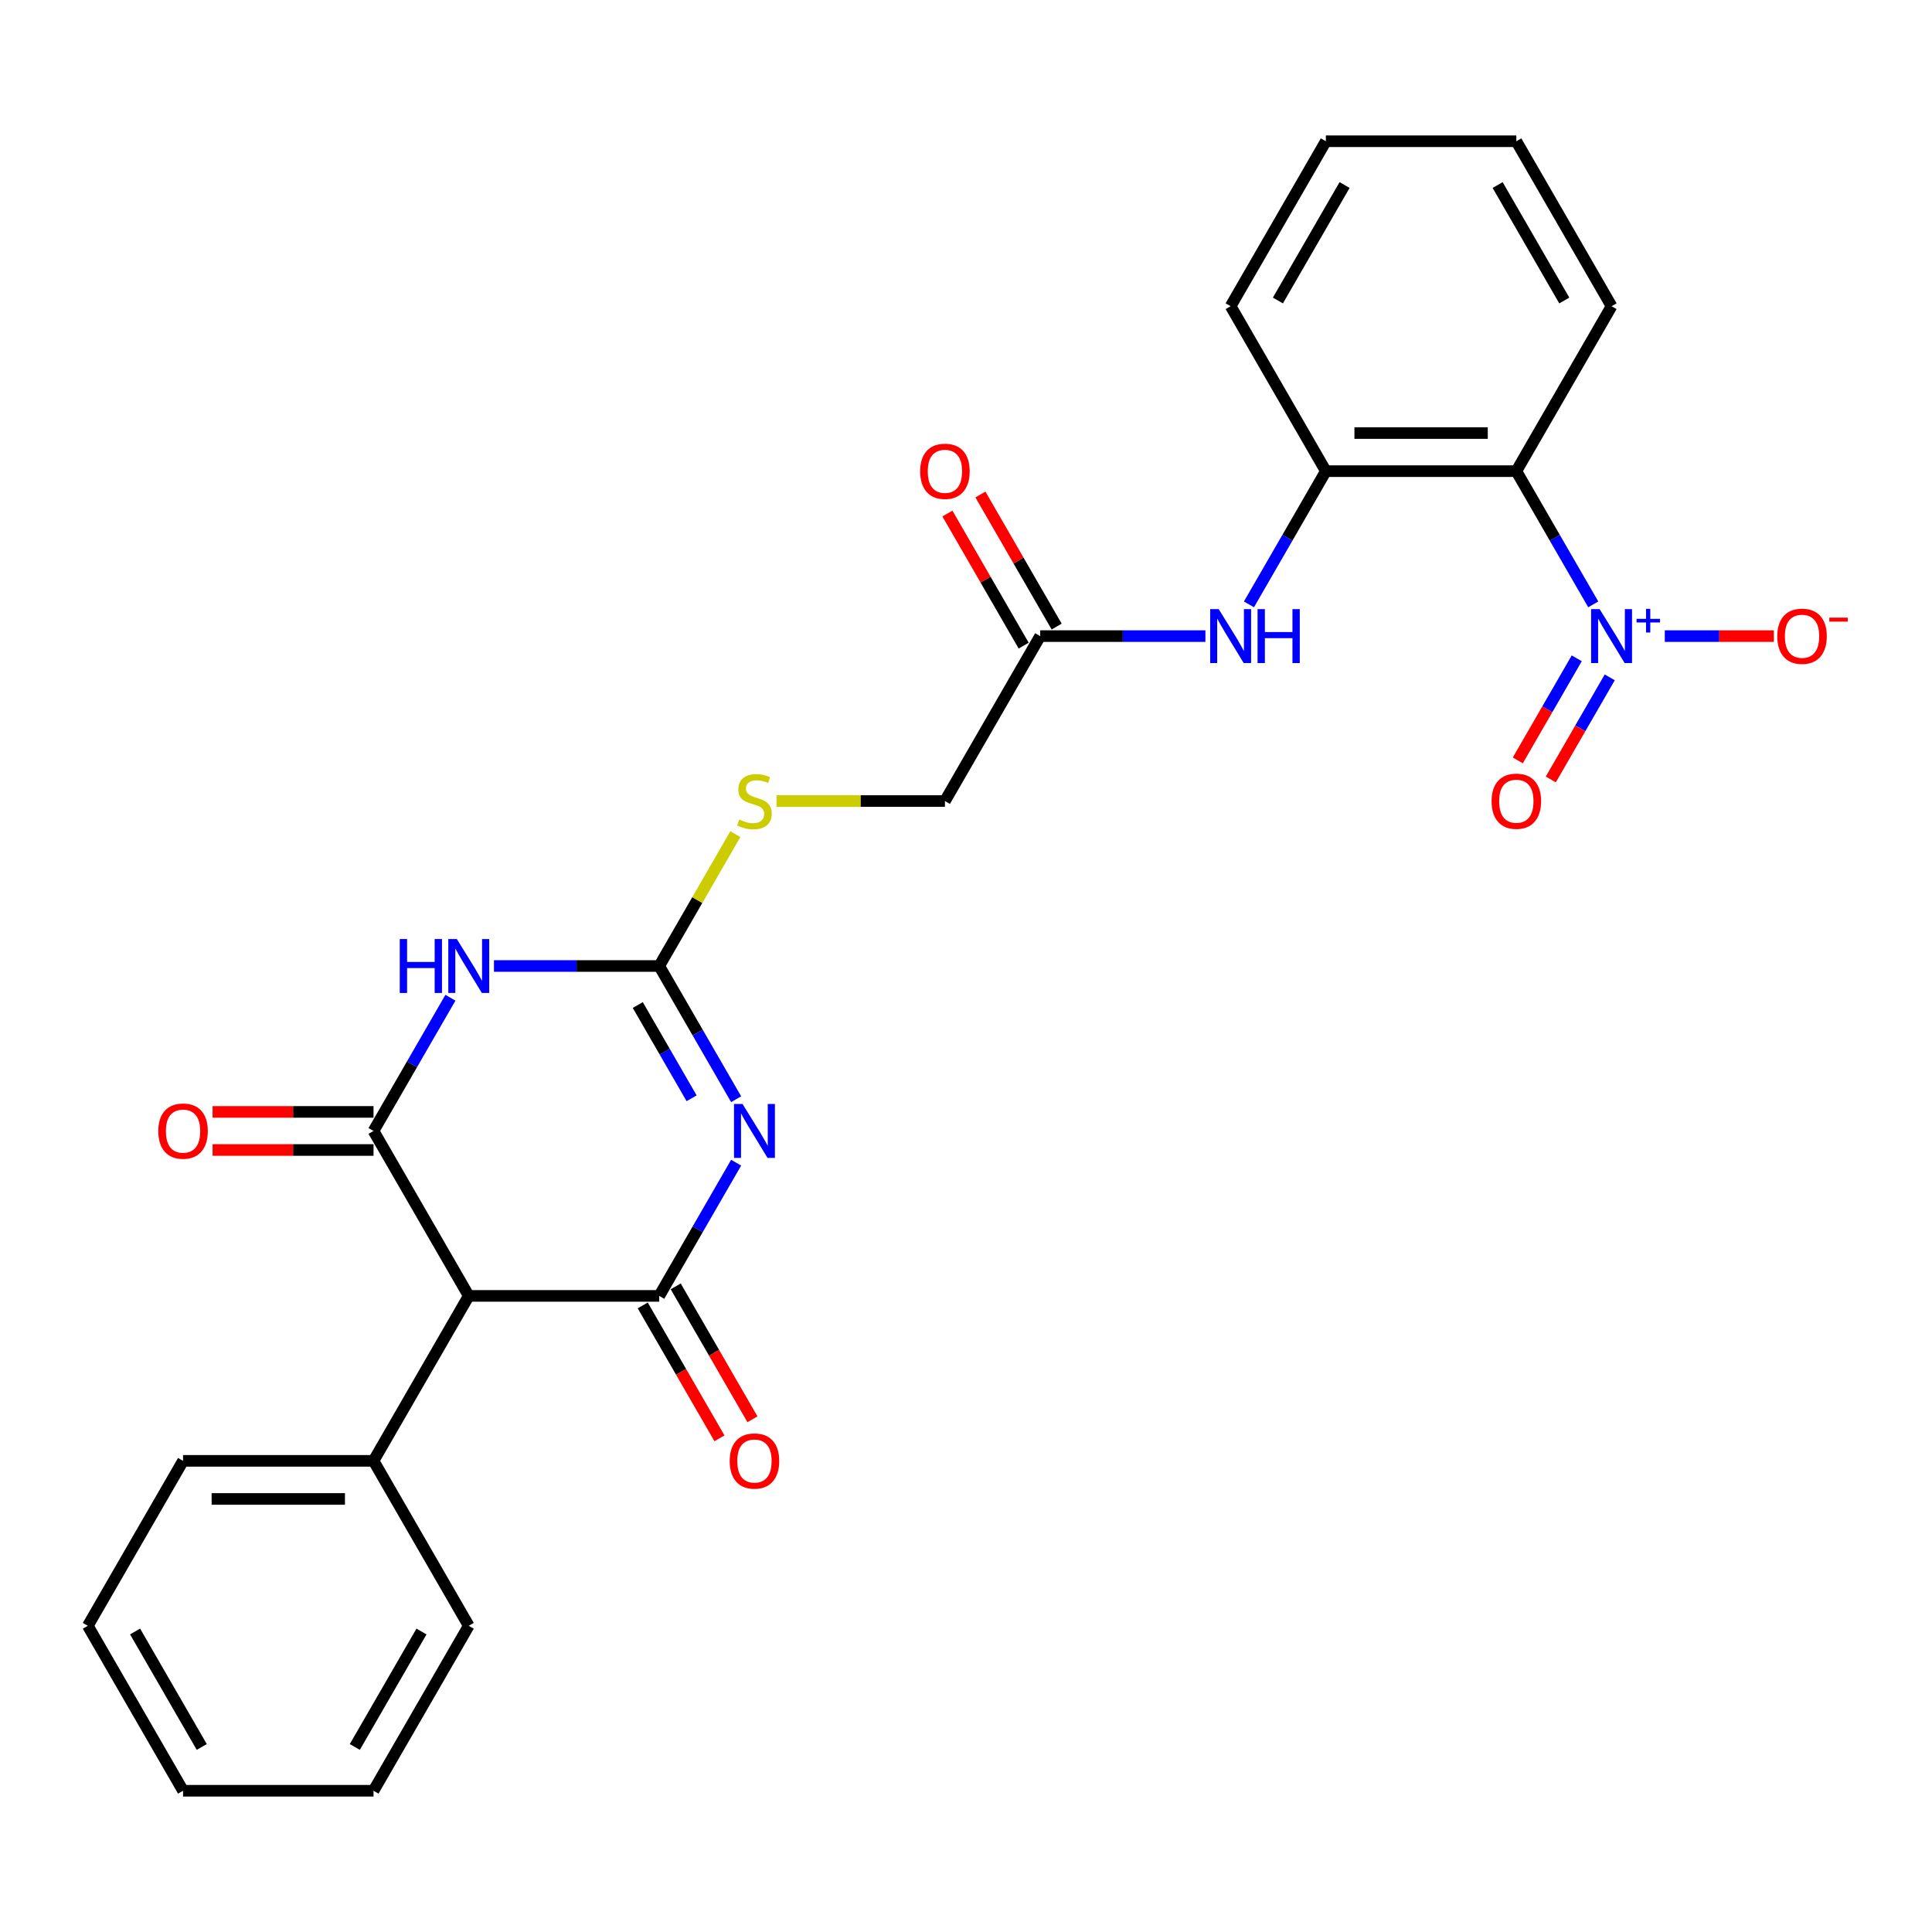 <?xml version='1.0' encoding='iso-8859-1'?>
<svg version='1.1' baseProfile='full'
              xmlns='http://www.w3.org/2000/svg'
                      xmlns:rdkit='http://www.rdkit.org/xml'
                      xmlns:xlink='http://www.w3.org/1999/xlink'
                  xml:space='preserve'
width='1000px' height='1000px' viewBox='0 0 1000 1000'>
<!-- END OF HEADER -->
<rect style='opacity:1.0;fill:#FFFFFF;stroke:none' width='1000' height='1000' x='0' y='0'> </rect>
<path class='bond-0' d='M 381.024,601.803 L 361.119,636.28' style='fill:none;fill-rule:evenodd;stroke:#0000FF;stroke-width:6px;stroke-linecap:butt;stroke-linejoin:miter;stroke-opacity:1' />
<path class='bond-0' d='M 361.119,636.28 L 341.214,670.757' style='fill:none;fill-rule:evenodd;stroke:#000000;stroke-width:6px;stroke-linecap:butt;stroke-linejoin:miter;stroke-opacity:1' />
<path class='bond-3' d='M 381.024,568.954 L 361.119,534.477' style='fill:none;fill-rule:evenodd;stroke:#0000FF;stroke-width:6px;stroke-linecap:butt;stroke-linejoin:miter;stroke-opacity:1' />
<path class='bond-3' d='M 361.119,534.477 L 341.214,500' style='fill:none;fill-rule:evenodd;stroke:#000000;stroke-width:6px;stroke-linecap:butt;stroke-linejoin:miter;stroke-opacity:1' />
<path class='bond-3' d='M 357.977,568.469 L 344.043,544.336' style='fill:none;fill-rule:evenodd;stroke:#0000FF;stroke-width:6px;stroke-linecap:butt;stroke-linejoin:miter;stroke-opacity:1' />
<path class='bond-3' d='M 344.043,544.336 L 330.109,520.202' style='fill:none;fill-rule:evenodd;stroke:#000000;stroke-width:6px;stroke-linecap:butt;stroke-linejoin:miter;stroke-opacity:1' />
<path class='bond-5' d='M 341.214,670.757 L 242.627,670.757' style='fill:none;fill-rule:evenodd;stroke:#000000;stroke-width:6px;stroke-linecap:butt;stroke-linejoin:miter;stroke-opacity:1' />
<path class='bond-12' d='M 332.676,675.686 L 352.535,710.084' style='fill:none;fill-rule:evenodd;stroke:#000000;stroke-width:6px;stroke-linecap:butt;stroke-linejoin:miter;stroke-opacity:1' />
<path class='bond-12' d='M 352.535,710.084 L 372.395,744.482' style='fill:none;fill-rule:evenodd;stroke:#FF0000;stroke-width:6px;stroke-linecap:butt;stroke-linejoin:miter;stroke-opacity:1' />
<path class='bond-12' d='M 349.751,665.827 L 369.611,700.225' style='fill:none;fill-rule:evenodd;stroke:#000000;stroke-width:6px;stroke-linecap:butt;stroke-linejoin:miter;stroke-opacity:1' />
<path class='bond-12' d='M 369.611,700.225 L 389.471,734.623' style='fill:none;fill-rule:evenodd;stroke:#FF0000;stroke-width:6px;stroke-linecap:butt;stroke-linejoin:miter;stroke-opacity:1' />
<path class='bond-1' d='M 255.68,500 L 298.447,500' style='fill:none;fill-rule:evenodd;stroke:#0000FF;stroke-width:6px;stroke-linecap:butt;stroke-linejoin:miter;stroke-opacity:1' />
<path class='bond-1' d='M 298.447,500 L 341.214,500' style='fill:none;fill-rule:evenodd;stroke:#000000;stroke-width:6px;stroke-linecap:butt;stroke-linejoin:miter;stroke-opacity:1' />
<path class='bond-2' d='M 233.145,516.424 L 213.239,550.901' style='fill:none;fill-rule:evenodd;stroke:#0000FF;stroke-width:6px;stroke-linecap:butt;stroke-linejoin:miter;stroke-opacity:1' />
<path class='bond-2' d='M 213.239,550.901 L 193.334,585.378' style='fill:none;fill-rule:evenodd;stroke:#000000;stroke-width:6px;stroke-linecap:butt;stroke-linejoin:miter;stroke-opacity:1' />
<path class='bond-13' d='M 193.334,575.52 L 151.681,575.52' style='fill:none;fill-rule:evenodd;stroke:#000000;stroke-width:6px;stroke-linecap:butt;stroke-linejoin:miter;stroke-opacity:1' />
<path class='bond-13' d='M 151.681,575.52 L 110.029,575.52' style='fill:none;fill-rule:evenodd;stroke:#FF0000;stroke-width:6px;stroke-linecap:butt;stroke-linejoin:miter;stroke-opacity:1' />
<path class='bond-13' d='M 193.334,595.237 L 151.681,595.237' style='fill:none;fill-rule:evenodd;stroke:#000000;stroke-width:6px;stroke-linecap:butt;stroke-linejoin:miter;stroke-opacity:1' />
<path class='bond-13' d='M 151.681,595.237 L 110.029,595.237' style='fill:none;fill-rule:evenodd;stroke:#FF0000;stroke-width:6px;stroke-linecap:butt;stroke-linejoin:miter;stroke-opacity:1' />
<path class='bond-27' d='M 193.334,585.378 L 242.627,670.757' style='fill:none;fill-rule:evenodd;stroke:#000000;stroke-width:6px;stroke-linecap:butt;stroke-linejoin:miter;stroke-opacity:1' />
<path class='bond-11' d='M 341.214,500 L 360.914,465.878' style='fill:none;fill-rule:evenodd;stroke:#000000;stroke-width:6px;stroke-linecap:butt;stroke-linejoin:miter;stroke-opacity:1' />
<path class='bond-11' d='M 360.914,465.878 L 380.614,431.756' style='fill:none;fill-rule:evenodd;stroke:#CCCC00;stroke-width:6px;stroke-linecap:butt;stroke-linejoin:miter;stroke-opacity:1' />
<path class='bond-4' d='M 824.663,312.819 L 804.757,278.342' style='fill:none;fill-rule:evenodd;stroke:#0000FF;stroke-width:6px;stroke-linecap:butt;stroke-linejoin:miter;stroke-opacity:1' />
<path class='bond-4' d='M 804.757,278.342 L 784.852,243.865' style='fill:none;fill-rule:evenodd;stroke:#000000;stroke-width:6px;stroke-linecap:butt;stroke-linejoin:miter;stroke-opacity:1' />
<path class='bond-10' d='M 861.695,329.243 L 889.917,329.243' style='fill:none;fill-rule:evenodd;stroke:#0000FF;stroke-width:6px;stroke-linecap:butt;stroke-linejoin:miter;stroke-opacity:1' />
<path class='bond-10' d='M 889.917,329.243 L 918.139,329.243' style='fill:none;fill-rule:evenodd;stroke:#FF0000;stroke-width:6px;stroke-linecap:butt;stroke-linejoin:miter;stroke-opacity:1' />
<path class='bond-14' d='M 816.125,340.739 L 800.869,367.161' style='fill:none;fill-rule:evenodd;stroke:#0000FF;stroke-width:6px;stroke-linecap:butt;stroke-linejoin:miter;stroke-opacity:1' />
<path class='bond-14' d='M 800.869,367.161 L 785.614,393.584' style='fill:none;fill-rule:evenodd;stroke:#FF0000;stroke-width:6px;stroke-linecap:butt;stroke-linejoin:miter;stroke-opacity:1' />
<path class='bond-14' d='M 833.2,350.597 L 817.945,377.02' style='fill:none;fill-rule:evenodd;stroke:#0000FF;stroke-width:6px;stroke-linecap:butt;stroke-linejoin:miter;stroke-opacity:1' />
<path class='bond-14' d='M 817.945,377.02 L 802.69,403.443' style='fill:none;fill-rule:evenodd;stroke:#FF0000;stroke-width:6px;stroke-linecap:butt;stroke-linejoin:miter;stroke-opacity:1' />
<path class='bond-15' d='M 242.627,670.757 L 193.334,756.135' style='fill:none;fill-rule:evenodd;stroke:#000000;stroke-width:6px;stroke-linecap:butt;stroke-linejoin:miter;stroke-opacity:1' />
<path class='bond-6' d='M 784.852,243.865 L 686.266,243.865' style='fill:none;fill-rule:evenodd;stroke:#000000;stroke-width:6px;stroke-linecap:butt;stroke-linejoin:miter;stroke-opacity:1' />
<path class='bond-6' d='M 770.064,224.148 L 701.054,224.148' style='fill:none;fill-rule:evenodd;stroke:#000000;stroke-width:6px;stroke-linecap:butt;stroke-linejoin:miter;stroke-opacity:1' />
<path class='bond-18' d='M 784.852,243.865 L 834.145,158.487' style='fill:none;fill-rule:evenodd;stroke:#000000;stroke-width:6px;stroke-linecap:butt;stroke-linejoin:miter;stroke-opacity:1' />
<path class='bond-7' d='M 686.266,243.865 L 666.36,278.342' style='fill:none;fill-rule:evenodd;stroke:#000000;stroke-width:6px;stroke-linecap:butt;stroke-linejoin:miter;stroke-opacity:1' />
<path class='bond-7' d='M 666.36,278.342 L 646.455,312.819' style='fill:none;fill-rule:evenodd;stroke:#0000FF;stroke-width:6px;stroke-linecap:butt;stroke-linejoin:miter;stroke-opacity:1' />
<path class='bond-19' d='M 686.266,243.865 L 636.973,158.487' style='fill:none;fill-rule:evenodd;stroke:#000000;stroke-width:6px;stroke-linecap:butt;stroke-linejoin:miter;stroke-opacity:1' />
<path class='bond-8' d='M 623.92,329.243 L 581.153,329.243' style='fill:none;fill-rule:evenodd;stroke:#0000FF;stroke-width:6px;stroke-linecap:butt;stroke-linejoin:miter;stroke-opacity:1' />
<path class='bond-8' d='M 581.153,329.243 L 538.386,329.243' style='fill:none;fill-rule:evenodd;stroke:#000000;stroke-width:6px;stroke-linecap:butt;stroke-linejoin:miter;stroke-opacity:1' />
<path class='bond-9' d='M 538.386,329.243 L 489.093,414.622' style='fill:none;fill-rule:evenodd;stroke:#000000;stroke-width:6px;stroke-linecap:butt;stroke-linejoin:miter;stroke-opacity:1' />
<path class='bond-16' d='M 546.924,324.314 L 527.19,290.133' style='fill:none;fill-rule:evenodd;stroke:#000000;stroke-width:6px;stroke-linecap:butt;stroke-linejoin:miter;stroke-opacity:1' />
<path class='bond-16' d='M 527.19,290.133 L 507.455,255.952' style='fill:none;fill-rule:evenodd;stroke:#FF0000;stroke-width:6px;stroke-linecap:butt;stroke-linejoin:miter;stroke-opacity:1' />
<path class='bond-16' d='M 529.848,334.173 L 510.114,299.992' style='fill:none;fill-rule:evenodd;stroke:#000000;stroke-width:6px;stroke-linecap:butt;stroke-linejoin:miter;stroke-opacity:1' />
<path class='bond-16' d='M 510.114,299.992 L 490.379,265.811' style='fill:none;fill-rule:evenodd;stroke:#FF0000;stroke-width:6px;stroke-linecap:butt;stroke-linejoin:miter;stroke-opacity:1' />
<path class='bond-17' d='M 401.923,414.622 L 445.508,414.622' style='fill:none;fill-rule:evenodd;stroke:#CCCC00;stroke-width:6px;stroke-linecap:butt;stroke-linejoin:miter;stroke-opacity:1' />
<path class='bond-17' d='M 445.508,414.622 L 489.093,414.622' style='fill:none;fill-rule:evenodd;stroke:#000000;stroke-width:6px;stroke-linecap:butt;stroke-linejoin:miter;stroke-opacity:1' />
<path class='bond-20' d='M 193.334,756.135 L 94.748,756.135' style='fill:none;fill-rule:evenodd;stroke:#000000;stroke-width:6px;stroke-linecap:butt;stroke-linejoin:miter;stroke-opacity:1' />
<path class='bond-20' d='M 178.546,775.852 L 109.536,775.852' style='fill:none;fill-rule:evenodd;stroke:#000000;stroke-width:6px;stroke-linecap:butt;stroke-linejoin:miter;stroke-opacity:1' />
<path class='bond-21' d='M 193.334,756.135 L 242.627,841.513' style='fill:none;fill-rule:evenodd;stroke:#000000;stroke-width:6px;stroke-linecap:butt;stroke-linejoin:miter;stroke-opacity:1' />
<path class='bond-29' d='M 834.145,158.487 L 784.852,73.109' style='fill:none;fill-rule:evenodd;stroke:#000000;stroke-width:6px;stroke-linecap:butt;stroke-linejoin:miter;stroke-opacity:1' />
<path class='bond-29' d='M 809.676,155.539 L 775.17,95.774' style='fill:none;fill-rule:evenodd;stroke:#000000;stroke-width:6px;stroke-linecap:butt;stroke-linejoin:miter;stroke-opacity:1' />
<path class='bond-23' d='M 636.973,158.487 L 686.266,73.109' style='fill:none;fill-rule:evenodd;stroke:#000000;stroke-width:6px;stroke-linecap:butt;stroke-linejoin:miter;stroke-opacity:1' />
<path class='bond-23' d='M 661.442,155.539 L 695.947,95.774' style='fill:none;fill-rule:evenodd;stroke:#000000;stroke-width:6px;stroke-linecap:butt;stroke-linejoin:miter;stroke-opacity:1' />
<path class='bond-25' d='M 94.748,756.135 L 45.455,841.513' style='fill:none;fill-rule:evenodd;stroke:#000000;stroke-width:6px;stroke-linecap:butt;stroke-linejoin:miter;stroke-opacity:1' />
<path class='bond-24' d='M 242.627,841.513 L 193.334,926.891' style='fill:none;fill-rule:evenodd;stroke:#000000;stroke-width:6px;stroke-linecap:butt;stroke-linejoin:miter;stroke-opacity:1' />
<path class='bond-24' d='M 218.158,844.461 L 183.652,904.226' style='fill:none;fill-rule:evenodd;stroke:#000000;stroke-width:6px;stroke-linecap:butt;stroke-linejoin:miter;stroke-opacity:1' />
<path class='bond-22' d='M 784.852,73.109 L 686.266,73.109' style='fill:none;fill-rule:evenodd;stroke:#000000;stroke-width:6px;stroke-linecap:butt;stroke-linejoin:miter;stroke-opacity:1' />
<path class='bond-26' d='M 193.334,926.891 L 94.748,926.891' style='fill:none;fill-rule:evenodd;stroke:#000000;stroke-width:6px;stroke-linecap:butt;stroke-linejoin:miter;stroke-opacity:1' />
<path class='bond-28' d='M 45.455,841.513 L 94.748,926.891' style='fill:none;fill-rule:evenodd;stroke:#000000;stroke-width:6px;stroke-linecap:butt;stroke-linejoin:miter;stroke-opacity:1' />
<path class='bond-28' d='M 69.924,844.461 L 104.429,904.226' style='fill:none;fill-rule:evenodd;stroke:#000000;stroke-width:6px;stroke-linecap:butt;stroke-linejoin:miter;stroke-opacity:1' />
<path  class='atom-0' d='M 384.335 571.418
L 393.484 586.206
Q 394.391 587.665, 395.85 590.308
Q 397.309 592.95, 397.388 593.107
L 397.388 571.418
L 401.095 571.418
L 401.095 599.338
L 397.27 599.338
L 387.451 583.17
Q 386.307 581.277, 385.084 579.108
Q 383.901 576.939, 383.547 576.269
L 383.547 599.338
L 379.919 599.338
L 379.919 571.418
L 384.335 571.418
' fill='#0000FF'/>
<path  class='atom-2' d='M 206.919 486.04
L 210.705 486.04
L 210.705 497.91
L 224.98 497.91
L 224.98 486.04
L 228.766 486.04
L 228.766 513.96
L 224.98 513.96
L 224.98 501.065
L 210.705 501.065
L 210.705 513.96
L 206.919 513.96
L 206.919 486.04
' fill='#0000FF'/>
<path  class='atom-2' d='M 236.456 486.04
L 245.605 500.828
Q 246.512 502.287, 247.971 504.929
Q 249.43 507.571, 249.509 507.729
L 249.509 486.04
L 253.215 486.04
L 253.215 513.96
L 249.39 513.96
L 239.571 497.792
Q 238.427 495.899, 237.205 493.73
Q 236.022 491.561, 235.667 490.891
L 235.667 513.96
L 232.039 513.96
L 232.039 486.04
L 236.456 486.04
' fill='#0000FF'/>
<path  class='atom-5' d='M 827.974 315.284
L 837.123 330.072
Q 838.03 331.531, 839.489 334.173
Q 840.948 336.815, 841.027 336.973
L 841.027 315.284
L 844.733 315.284
L 844.733 343.203
L 840.908 343.203
L 831.089 327.035
Q 829.945 325.142, 828.723 322.973
Q 827.54 320.804, 827.185 320.134
L 827.185 343.203
L 823.557 343.203
L 823.557 315.284
L 827.974 315.284
' fill='#0000FF'/>
<path  class='atom-5' d='M 847.076 320.316
L 851.995 320.316
L 851.995 315.137
L 854.181 315.137
L 854.181 320.316
L 859.23 320.316
L 859.23 322.19
L 854.181 322.19
L 854.181 327.396
L 851.995 327.396
L 851.995 322.19
L 847.076 322.19
L 847.076 320.316
' fill='#0000FF'/>
<path  class='atom-9' d='M 630.801 315.284
L 639.95 330.072
Q 640.857 331.531, 642.316 334.173
Q 643.775 336.815, 643.854 336.973
L 643.854 315.284
L 647.561 315.284
L 647.561 343.203
L 643.736 343.203
L 633.916 327.035
Q 632.773 325.142, 631.55 322.973
Q 630.367 320.804, 630.012 320.134
L 630.012 343.203
L 626.384 343.203
L 626.384 315.284
L 630.801 315.284
' fill='#0000FF'/>
<path  class='atom-9' d='M 650.913 315.284
L 654.698 315.284
L 654.698 327.153
L 668.974 327.153
L 668.974 315.284
L 672.759 315.284
L 672.759 343.203
L 668.974 343.203
L 668.974 330.308
L 654.698 330.308
L 654.698 343.203
L 650.913 343.203
L 650.913 315.284
' fill='#0000FF'/>
<path  class='atom-11' d='M 919.915 329.322
Q 919.915 322.618, 923.228 318.872
Q 926.54 315.126, 932.732 315.126
Q 938.923 315.126, 942.235 318.872
Q 945.548 322.618, 945.548 329.322
Q 945.548 336.105, 942.196 339.97
Q 938.844 343.795, 932.732 343.795
Q 926.58 343.795, 923.228 339.97
Q 919.915 336.145, 919.915 329.322
M 932.732 340.64
Q 936.99 340.64, 939.278 337.801
Q 941.604 334.922, 941.604 329.322
Q 941.604 323.841, 939.278 321.081
Q 936.99 318.281, 932.732 318.281
Q 928.473 318.281, 926.146 321.041
Q 923.859 323.801, 923.859 329.322
Q 923.859 334.961, 926.146 337.801
Q 928.473 340.64, 932.732 340.64
' fill='#FF0000'/>
<path  class='atom-11' d='M 946.849 319.683
L 956.401 319.683
L 956.401 321.765
L 946.849 321.765
L 946.849 319.683
' fill='#FF0000'/>
<path  class='atom-12' d='M 382.62 424.204
Q 382.935 424.323, 384.237 424.875
Q 385.538 425.427, 386.958 425.782
Q 388.417 426.097, 389.836 426.097
Q 392.478 426.097, 394.016 424.835
Q 395.554 423.534, 395.554 421.286
Q 395.554 419.748, 394.766 418.802
Q 394.016 417.855, 392.833 417.343
Q 391.65 416.83, 389.679 416.239
Q 387.194 415.489, 385.696 414.779
Q 384.237 414.07, 383.172 412.571
Q 382.147 411.073, 382.147 408.549
Q 382.147 405.039, 384.513 402.87
Q 386.918 400.701, 391.65 400.701
Q 394.884 400.701, 398.551 402.239
L 397.644 405.276
Q 394.292 403.896, 391.769 403.896
Q 389.048 403.896, 387.549 405.039
Q 386.051 406.143, 386.09 408.076
Q 386.09 409.574, 386.839 410.481
Q 387.628 411.388, 388.732 411.901
Q 389.876 412.413, 391.769 413.005
Q 394.292 413.794, 395.791 414.582
Q 397.289 415.371, 398.354 416.988
Q 399.458 418.565, 399.458 421.286
Q 399.458 425.151, 396.856 427.241
Q 394.292 429.291, 389.994 429.291
Q 387.51 429.291, 385.617 428.739
Q 383.763 428.227, 381.555 427.32
L 382.62 424.204
' fill='#CCCC00'/>
<path  class='atom-13' d='M 377.69 756.214
Q 377.69 749.51, 381.003 745.764
Q 384.315 742.017, 390.507 742.017
Q 396.698 742.017, 400.01 745.764
Q 403.323 749.51, 403.323 756.214
Q 403.323 762.996, 399.971 766.861
Q 396.619 770.686, 390.507 770.686
Q 384.355 770.686, 381.003 766.861
Q 377.69 763.036, 377.69 756.214
M 390.507 767.531
Q 394.766 767.531, 397.053 764.692
Q 399.379 761.813, 399.379 756.214
Q 399.379 750.732, 397.053 747.972
Q 394.766 745.172, 390.507 745.172
Q 386.248 745.172, 383.921 747.932
Q 381.634 750.693, 381.634 756.214
Q 381.634 761.853, 383.921 764.692
Q 386.248 767.531, 390.507 767.531
' fill='#FF0000'/>
<path  class='atom-14' d='M 81.931 585.457
Q 81.931 578.753, 85.244 575.007
Q 88.556 571.261, 94.748 571.261
Q 100.939 571.261, 104.251 575.007
Q 107.564 578.753, 107.564 585.457
Q 107.564 592.24, 104.212 596.104
Q 100.86 599.93, 94.748 599.93
Q 88.596 599.93, 85.244 596.104
Q 81.931 592.279, 81.931 585.457
M 94.748 596.775
Q 99.007 596.775, 101.294 593.936
Q 103.62 591.057, 103.62 585.457
Q 103.62 579.976, 101.294 577.215
Q 99.007 574.415, 94.748 574.415
Q 90.489 574.415, 88.162 577.176
Q 85.875 579.936, 85.875 585.457
Q 85.875 591.096, 88.162 593.936
Q 90.489 596.775, 94.748 596.775
' fill='#FF0000'/>
<path  class='atom-15' d='M 772.036 414.701
Q 772.036 407.997, 775.348 404.25
Q 778.661 400.504, 784.852 400.504
Q 791.043 400.504, 794.356 404.25
Q 797.668 407.997, 797.668 414.701
Q 797.668 421.483, 794.316 425.348
Q 790.964 429.173, 784.852 429.173
Q 778.7 429.173, 775.348 425.348
Q 772.036 421.523, 772.036 414.701
M 784.852 426.018
Q 789.111 426.018, 791.398 423.179
Q 793.725 420.3, 793.725 414.701
Q 793.725 409.219, 791.398 406.459
Q 789.111 403.659, 784.852 403.659
Q 780.593 403.659, 778.266 406.419
Q 775.979 409.18, 775.979 414.701
Q 775.979 420.34, 778.266 423.179
Q 780.593 426.018, 784.852 426.018
' fill='#FF0000'/>
<path  class='atom-17' d='M 476.277 243.944
Q 476.277 237.24, 479.589 233.494
Q 482.902 229.748, 489.093 229.748
Q 495.284 229.748, 498.597 233.494
Q 501.909 237.24, 501.909 243.944
Q 501.909 250.727, 498.557 254.591
Q 495.205 258.417, 489.093 258.417
Q 482.941 258.417, 479.589 254.591
Q 476.277 250.766, 476.277 243.944
M 489.093 255.262
Q 493.352 255.262, 495.639 252.422
Q 497.966 249.544, 497.966 243.944
Q 497.966 238.463, 495.639 235.702
Q 493.352 232.902, 489.093 232.902
Q 484.834 232.902, 482.507 235.663
Q 480.22 238.423, 480.22 243.944
Q 480.22 249.583, 482.507 252.422
Q 484.834 255.262, 489.093 255.262
' fill='#FF0000'/>
</svg>
